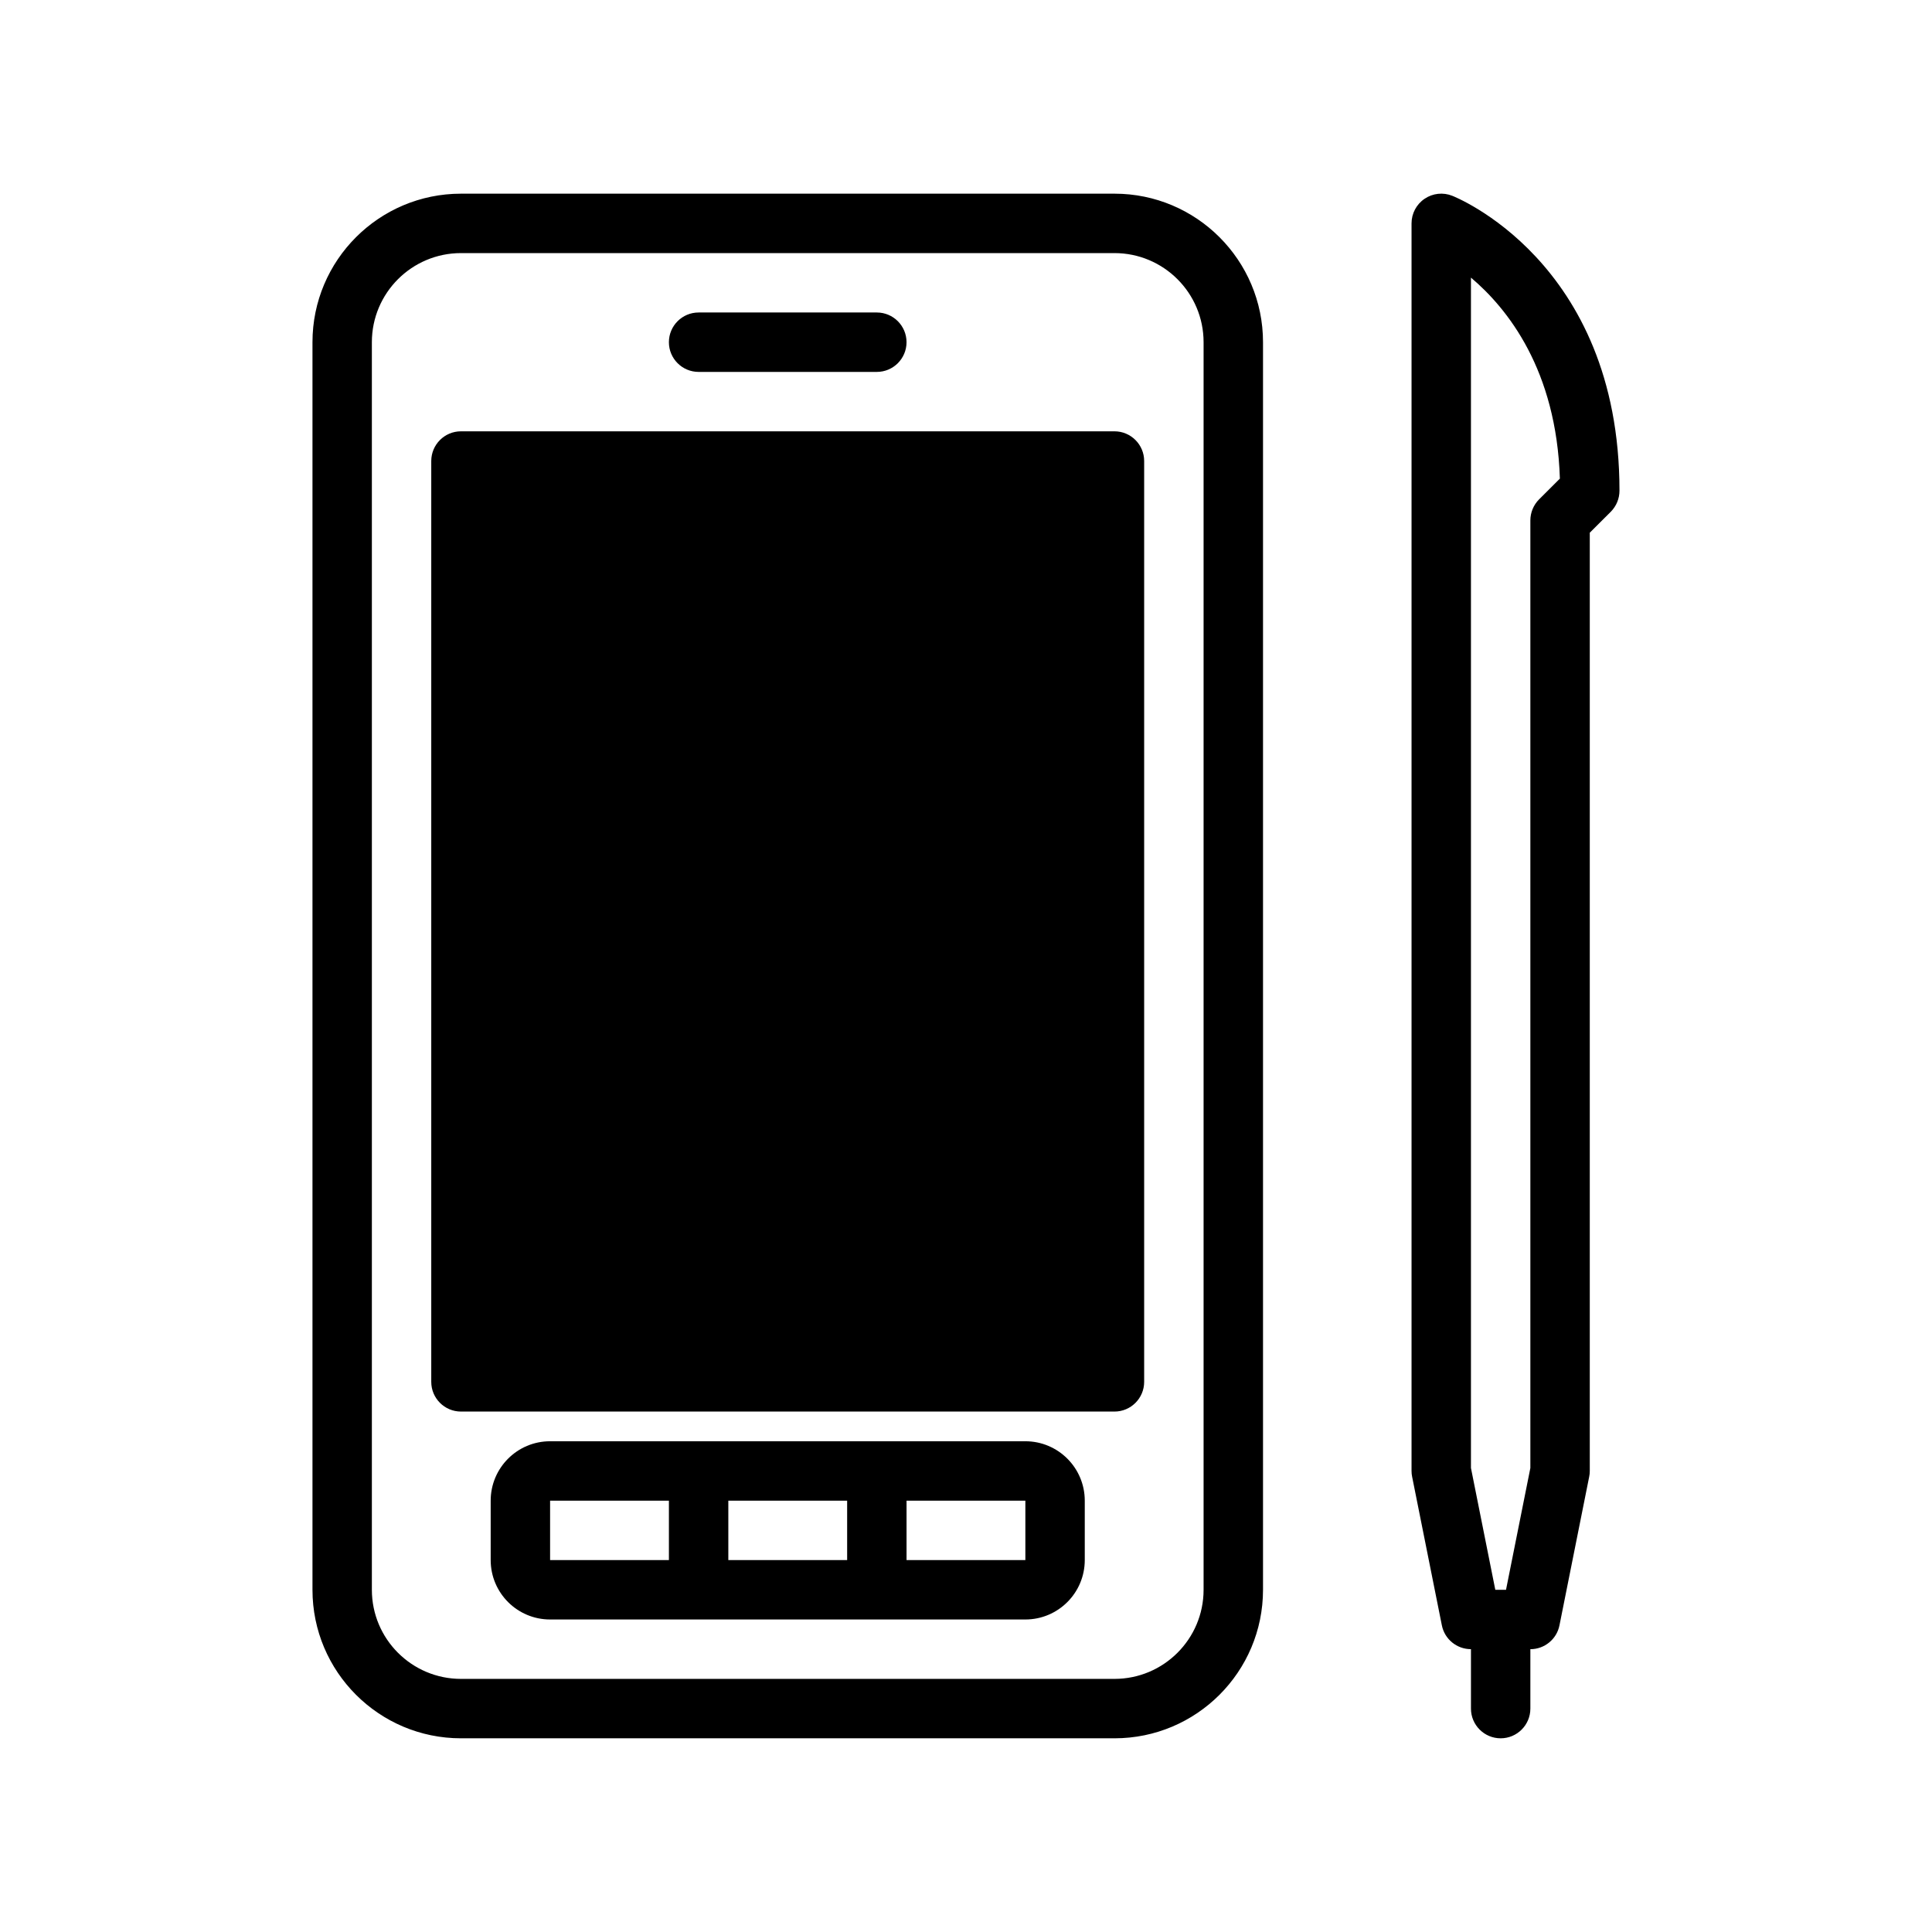 <?xml version="1.0" encoding="UTF-8"?>
<!-- Uploaded to: ICON Repo, www.iconrepo.com, Generator: ICON Repo Mixer Tools -->
<svg fill="#000000" width="800px" height="800px" version="1.1" viewBox="144 144 512 512" xmlns="http://www.w3.org/2000/svg">
 <path d="m226.81 565.31c0 21.727 17.637 39.359 39.363 39.359h173.18c21.727 0 39.359-17.633 39.359-39.359v-330.62c0-21.727-17.633-39.363-39.359-39.363h-173.18c-21.727 0-39.363 17.637-39.363 39.363zm307.01 15.742v15.746c0 4.344 3.523 7.871 7.871 7.871 4.344 0 7.871-3.527 7.871-7.871v-15.746c3.746 0 6.992-2.644 7.715-6.328l7.871-39.359c0.113-0.504 0.16-1.023 0.16-1.543v-248.65l5.57-5.555c1.465-1.48 2.301-3.481 2.301-5.574 0-61.086-44.305-78.152-44.305-78.152-2.426-0.977-5.18-0.68-7.336 0.785-2.172 1.465-3.465 3.906-3.465 6.519v330.62c0 0.52 0.047 1.039 0.156 1.543l7.875 39.359c0.723 3.684 3.965 6.328 7.715 6.328zm-291.27-15.742v-330.62c0-13.039 10.578-23.617 23.617-23.617h173.18c13.035 0 23.617 10.578 23.617 23.617v330.62c0 13.035-10.582 23.613-23.617 23.613h-173.18c-13.039 0-23.617-10.578-23.617-23.613zm47.23 7.871h125.95c8.691 0 15.746-7.055 15.746-15.746v-15.742c0-8.691-7.055-15.746-15.746-15.746h-125.95c-8.691 0-15.742 7.055-15.742 15.746v15.742c0 8.691 7.051 15.746 15.742 15.746zm244.04-40.148v-315.46c9.73 8.219 22.656 24.469 23.566 53.266l-5.523 5.508c-1.465 1.48-2.301 3.481-2.301 5.574v251.12l-6.453 32.277h-2.836zm-212.55 8.66v15.742h-31.488v-15.742zm15.746 15.742h31.488v-15.742h-31.488zm47.23-15.742h31.488v15.742h-31.488zm-118.08-283.39c-4.348 0-7.875 3.527-7.875 7.875v244.03c0 4.344 3.527 7.871 7.875 7.871h173.18c4.344 0 7.871-3.527 7.871-7.871v-244.03c0-4.348-3.527-7.875-7.871-7.875zm62.973-15.742h47.234c4.344 0 7.871-3.527 7.871-7.871 0-4.348-3.527-7.875-7.871-7.875h-47.234c-4.344 0-7.871 3.527-7.871 7.875 0 4.344 3.527 7.871 7.871 7.871z" fill-rule="evenodd"/>
</svg>